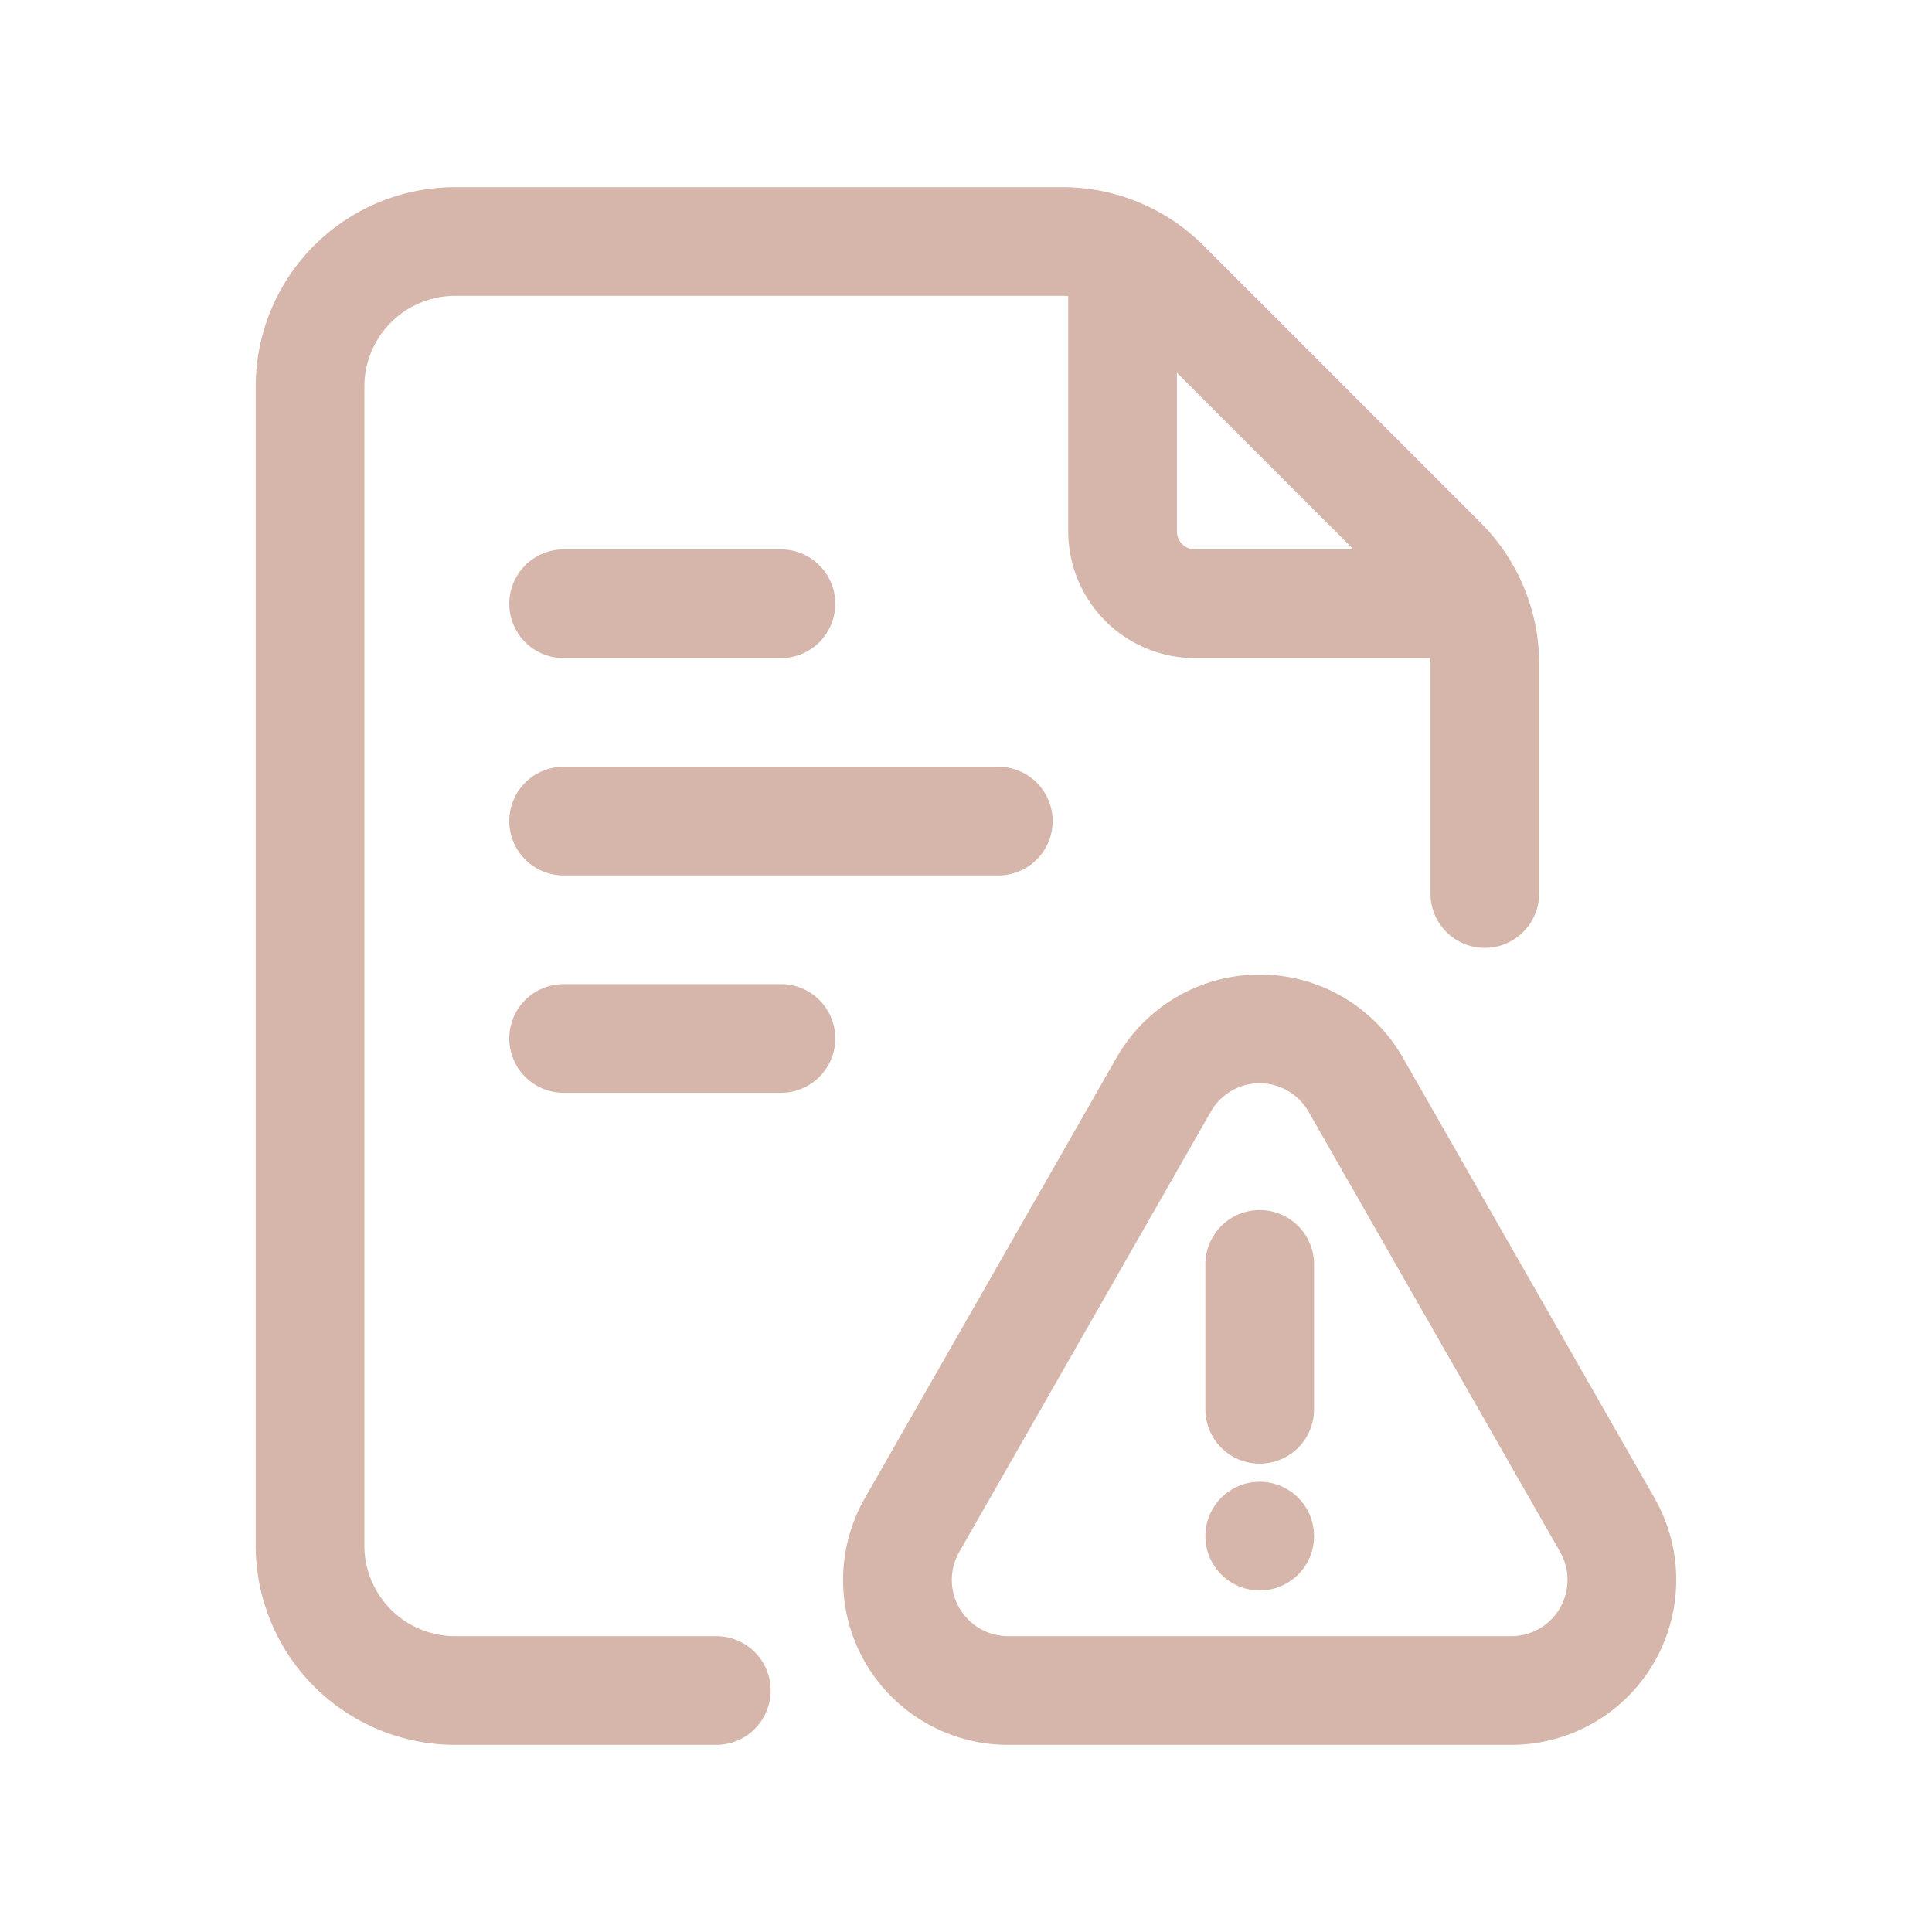 <?xml version="1.0" encoding="UTF-8"?> <svg xmlns="http://www.w3.org/2000/svg" xmlns:xlink="http://www.w3.org/1999/xlink" version="1.1" width="512" height="512" x="0" y="0" viewBox="0 0 24 24" style="enable-background:new 0 0 512 512" xml:space="preserve" fill-rule="evenodd" class=""><g transform="matrix(0.9,0,0,0.9,1.2,1.2)"><path d="M19.528 22.75H12.58a2.275 2.275 0 0 1-1.976-3.405l3.474-6.08a2.275 2.275 0 0 1 3.952 0l3.474 6.08a2.277 2.277 0 0 1-1.976 3.405zm0-1.5a.777.777 0 0 0 .673-1.161l-3.474-6.08a.776.776 0 0 0-1.347 0l-3.474 6.08a.777.777 0 0 0 .674 1.161z" fill="#d6b6aa" opacity="1" data-original="#000000" class=""></path><path d="M15.304 16.119a.75.75 0 0 1 1.5 0v2a.75.75 0 0 1-1.5 0z" fill="#d6b6aa" opacity="1" data-original="#000000" class=""></path><circle cx="16.054" cy="19.869" r=".75" fill="#d6b6aa" opacity="1" data-original="#000000" class=""></circle><path d="M19.911 11a.75.75 0 0 1-1.5 0V7.828a1.25 1.25 0 0 0-.366-.883l-3.829-3.829a1.25 1.25 0 0 0-.883-.366H4.946A1.254 1.254 0 0 0 3.696 4v16a1.252 1.252 0 0 0 1.25 1.25h3.608a.75.75 0 0 1 0 1.5H4.946A2.752 2.752 0 0 1 2.196 20V4a2.752 2.752 0 0 1 2.75-2.75h8.387c.729 0 1.428.29 1.944.805l3.829 3.829c.515.516.805 1.215.805 1.944z" fill="#d6b6aa" opacity="1" data-original="#000000" class=""></path><path d="M13.411 2.5a.75.75 0 0 1 1.5 0V6c0 .138.112.25.25.25h3.5a.75.75 0 0 1 0 1.5h-3.5A1.75 1.75 0 0 1 13.411 6zM6.446 7.75a.75.75 0 0 1 0-1.5h3a.75.75 0 0 1 0 1.5zM6.446 13.75a.75.75 0 0 1 0-1.5h3a.75.75 0 0 1 0 1.5zM6.446 10.75a.75.75 0 0 1 0-1.5h6a.75.75 0 0 1 0 1.5z" fill="#d6b6aa" opacity="1" data-original="#000000" class=""></path></g></svg> 